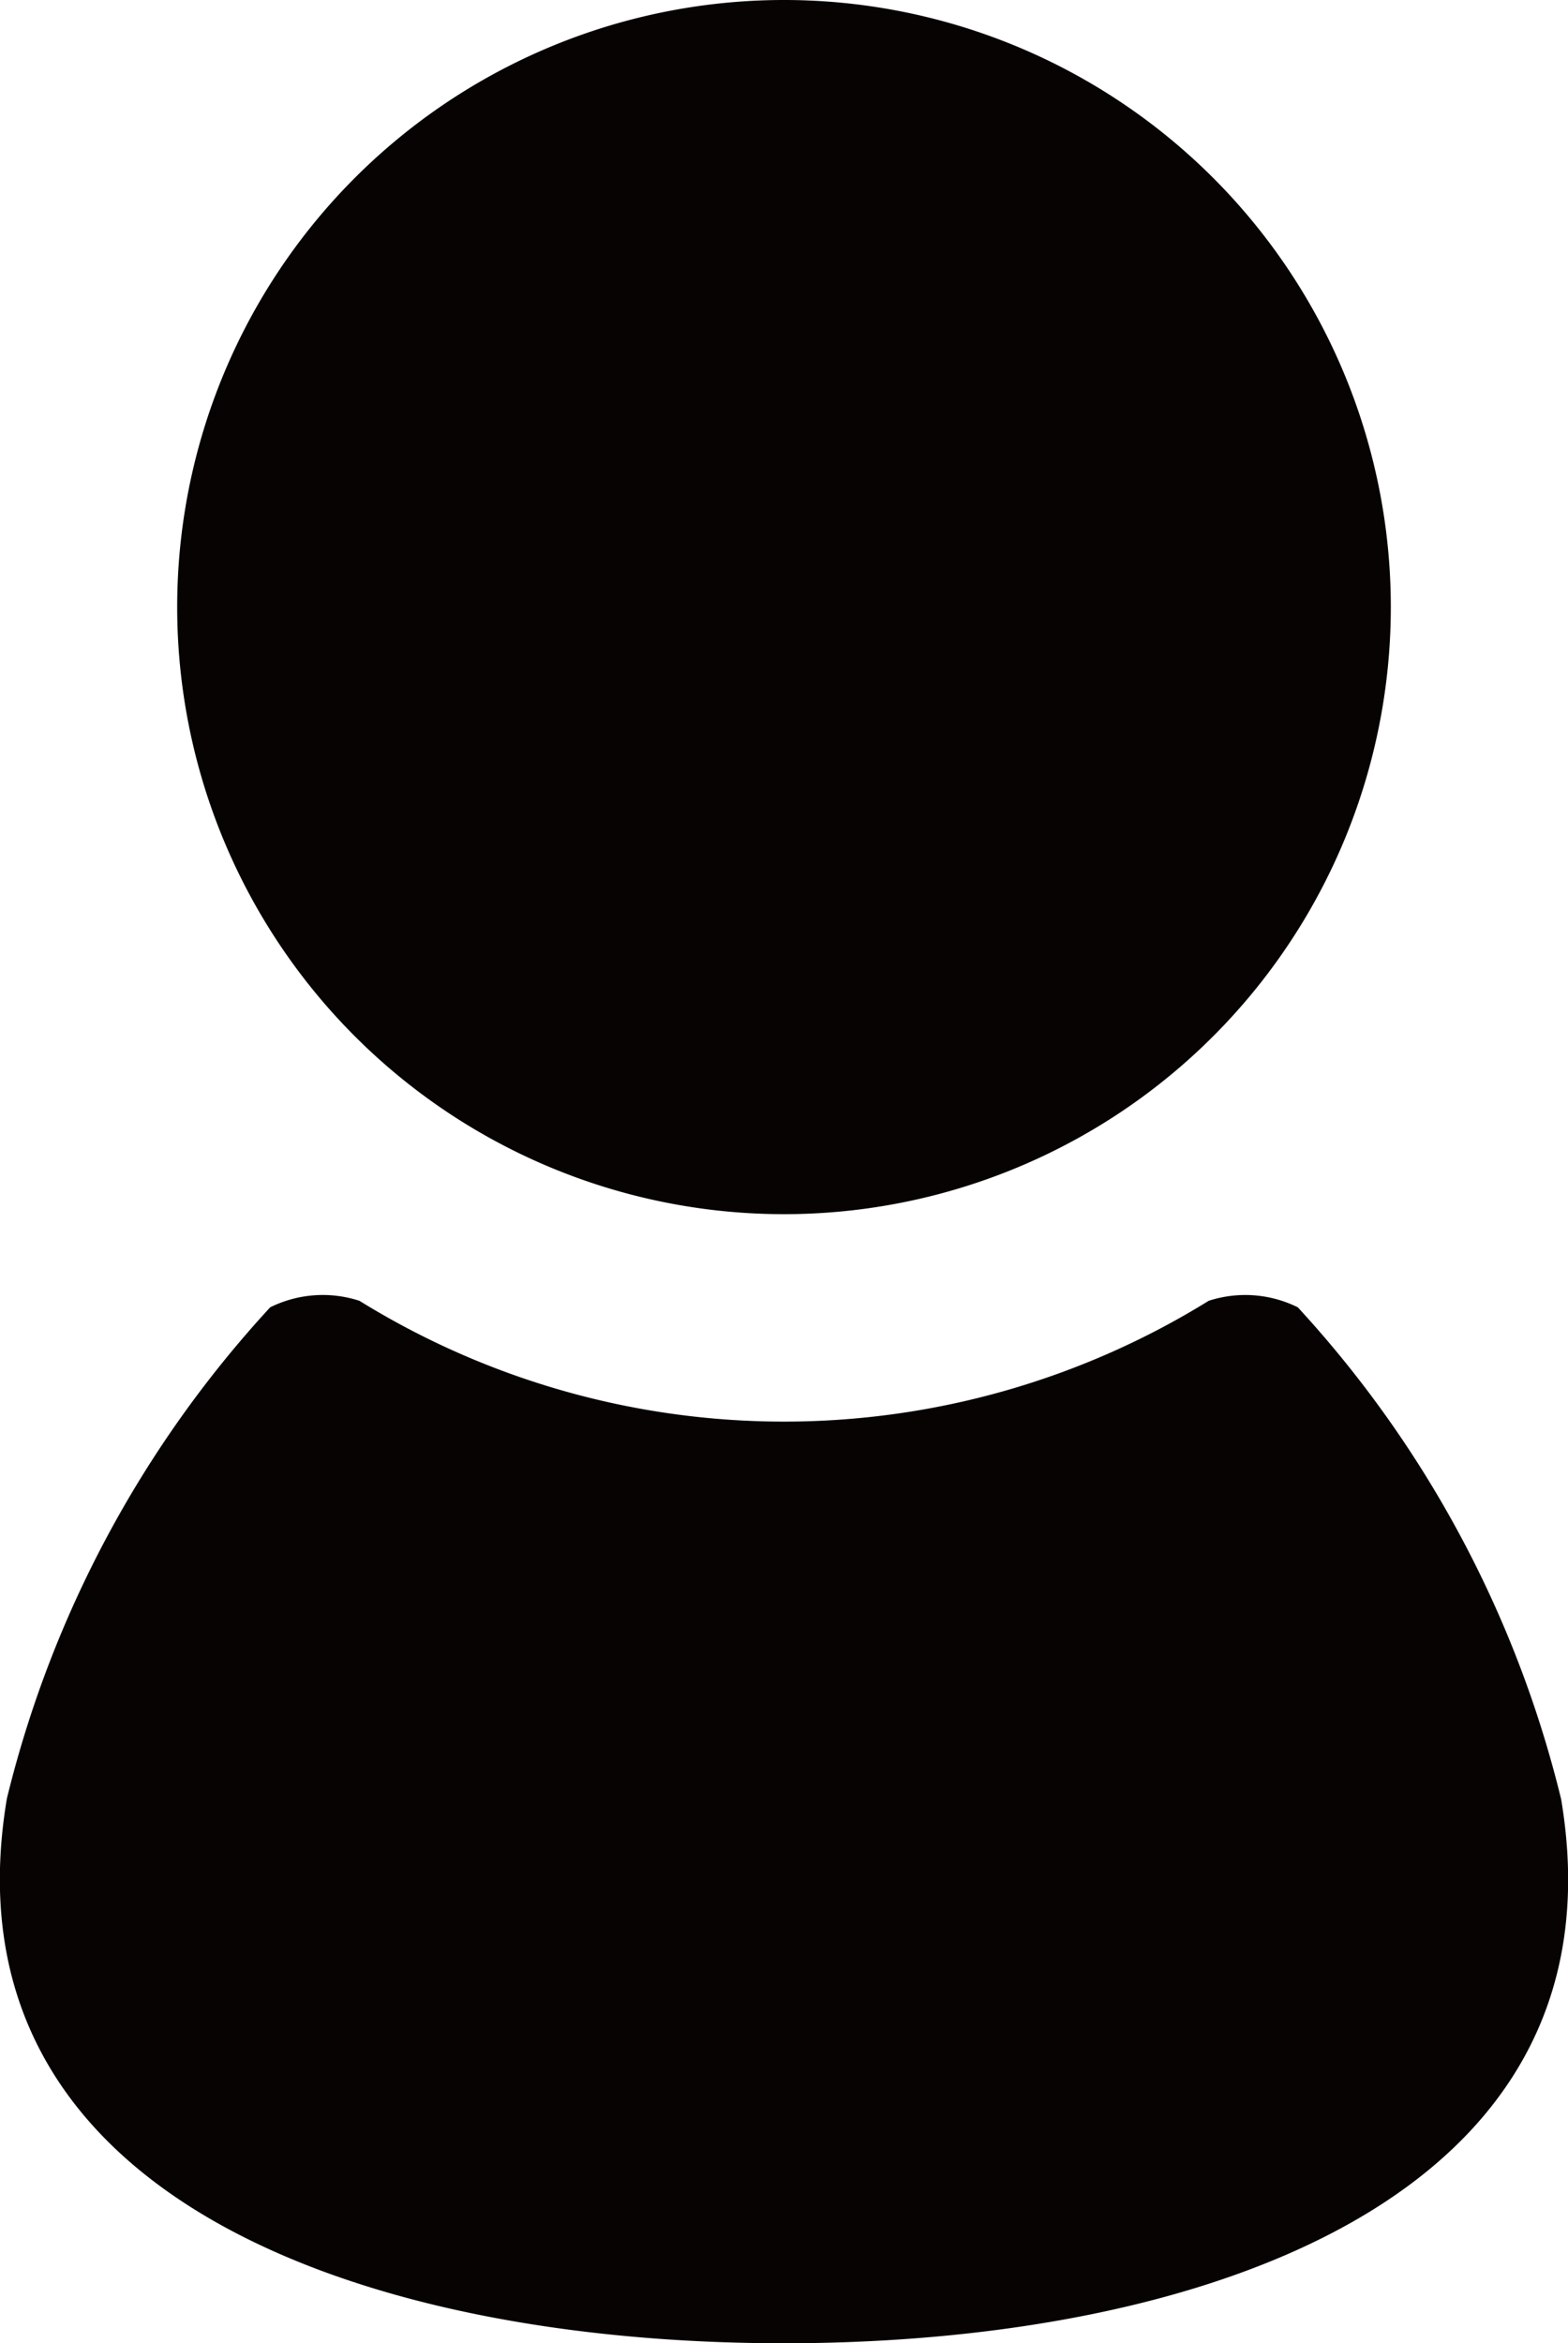 <?xml version="1.0" encoding="UTF-8"?> <svg xmlns="http://www.w3.org/2000/svg" xmlns:xlink="http://www.w3.org/1999/xlink" width="13" height="19.419" viewBox="0 0 13 19.419"><defs><clipPath id="clip-path"><rect id="長方形_27798" data-name="長方形 27798" width="13" height="19.419" fill="none"></rect></clipPath></defs><g id="people" transform="translate(0 0)"><g id="グループ_5398" data-name="グループ 5398" transform="translate(0 0)" clip-path="url(#clip-path)"><path id="パス_19070" data-name="パス 19070" d="M9.346,10.062A5.031,5.031,0,1,0,4.315,5.031a5.031,5.031,0,0,0,5.031,5.031" transform="translate(-2.846 0)" fill="#070303"></path><path id="パス_19071" data-name="パス 19071" d="M10.76,31.629a.981.981,0,0,0-.739-.054,6.691,6.691,0,0,1-7.041,0,.982.982,0,0,0-.74.054A9.231,9.231,0,0,0,.057,35.7C-.5,39.018,3.044,40.214,6.5,40.214s7-1.2,6.443-4.509a9.238,9.238,0,0,0-2.183-4.076" transform="translate(0 -20.795)" fill="#070303"></path></g></g></svg> 